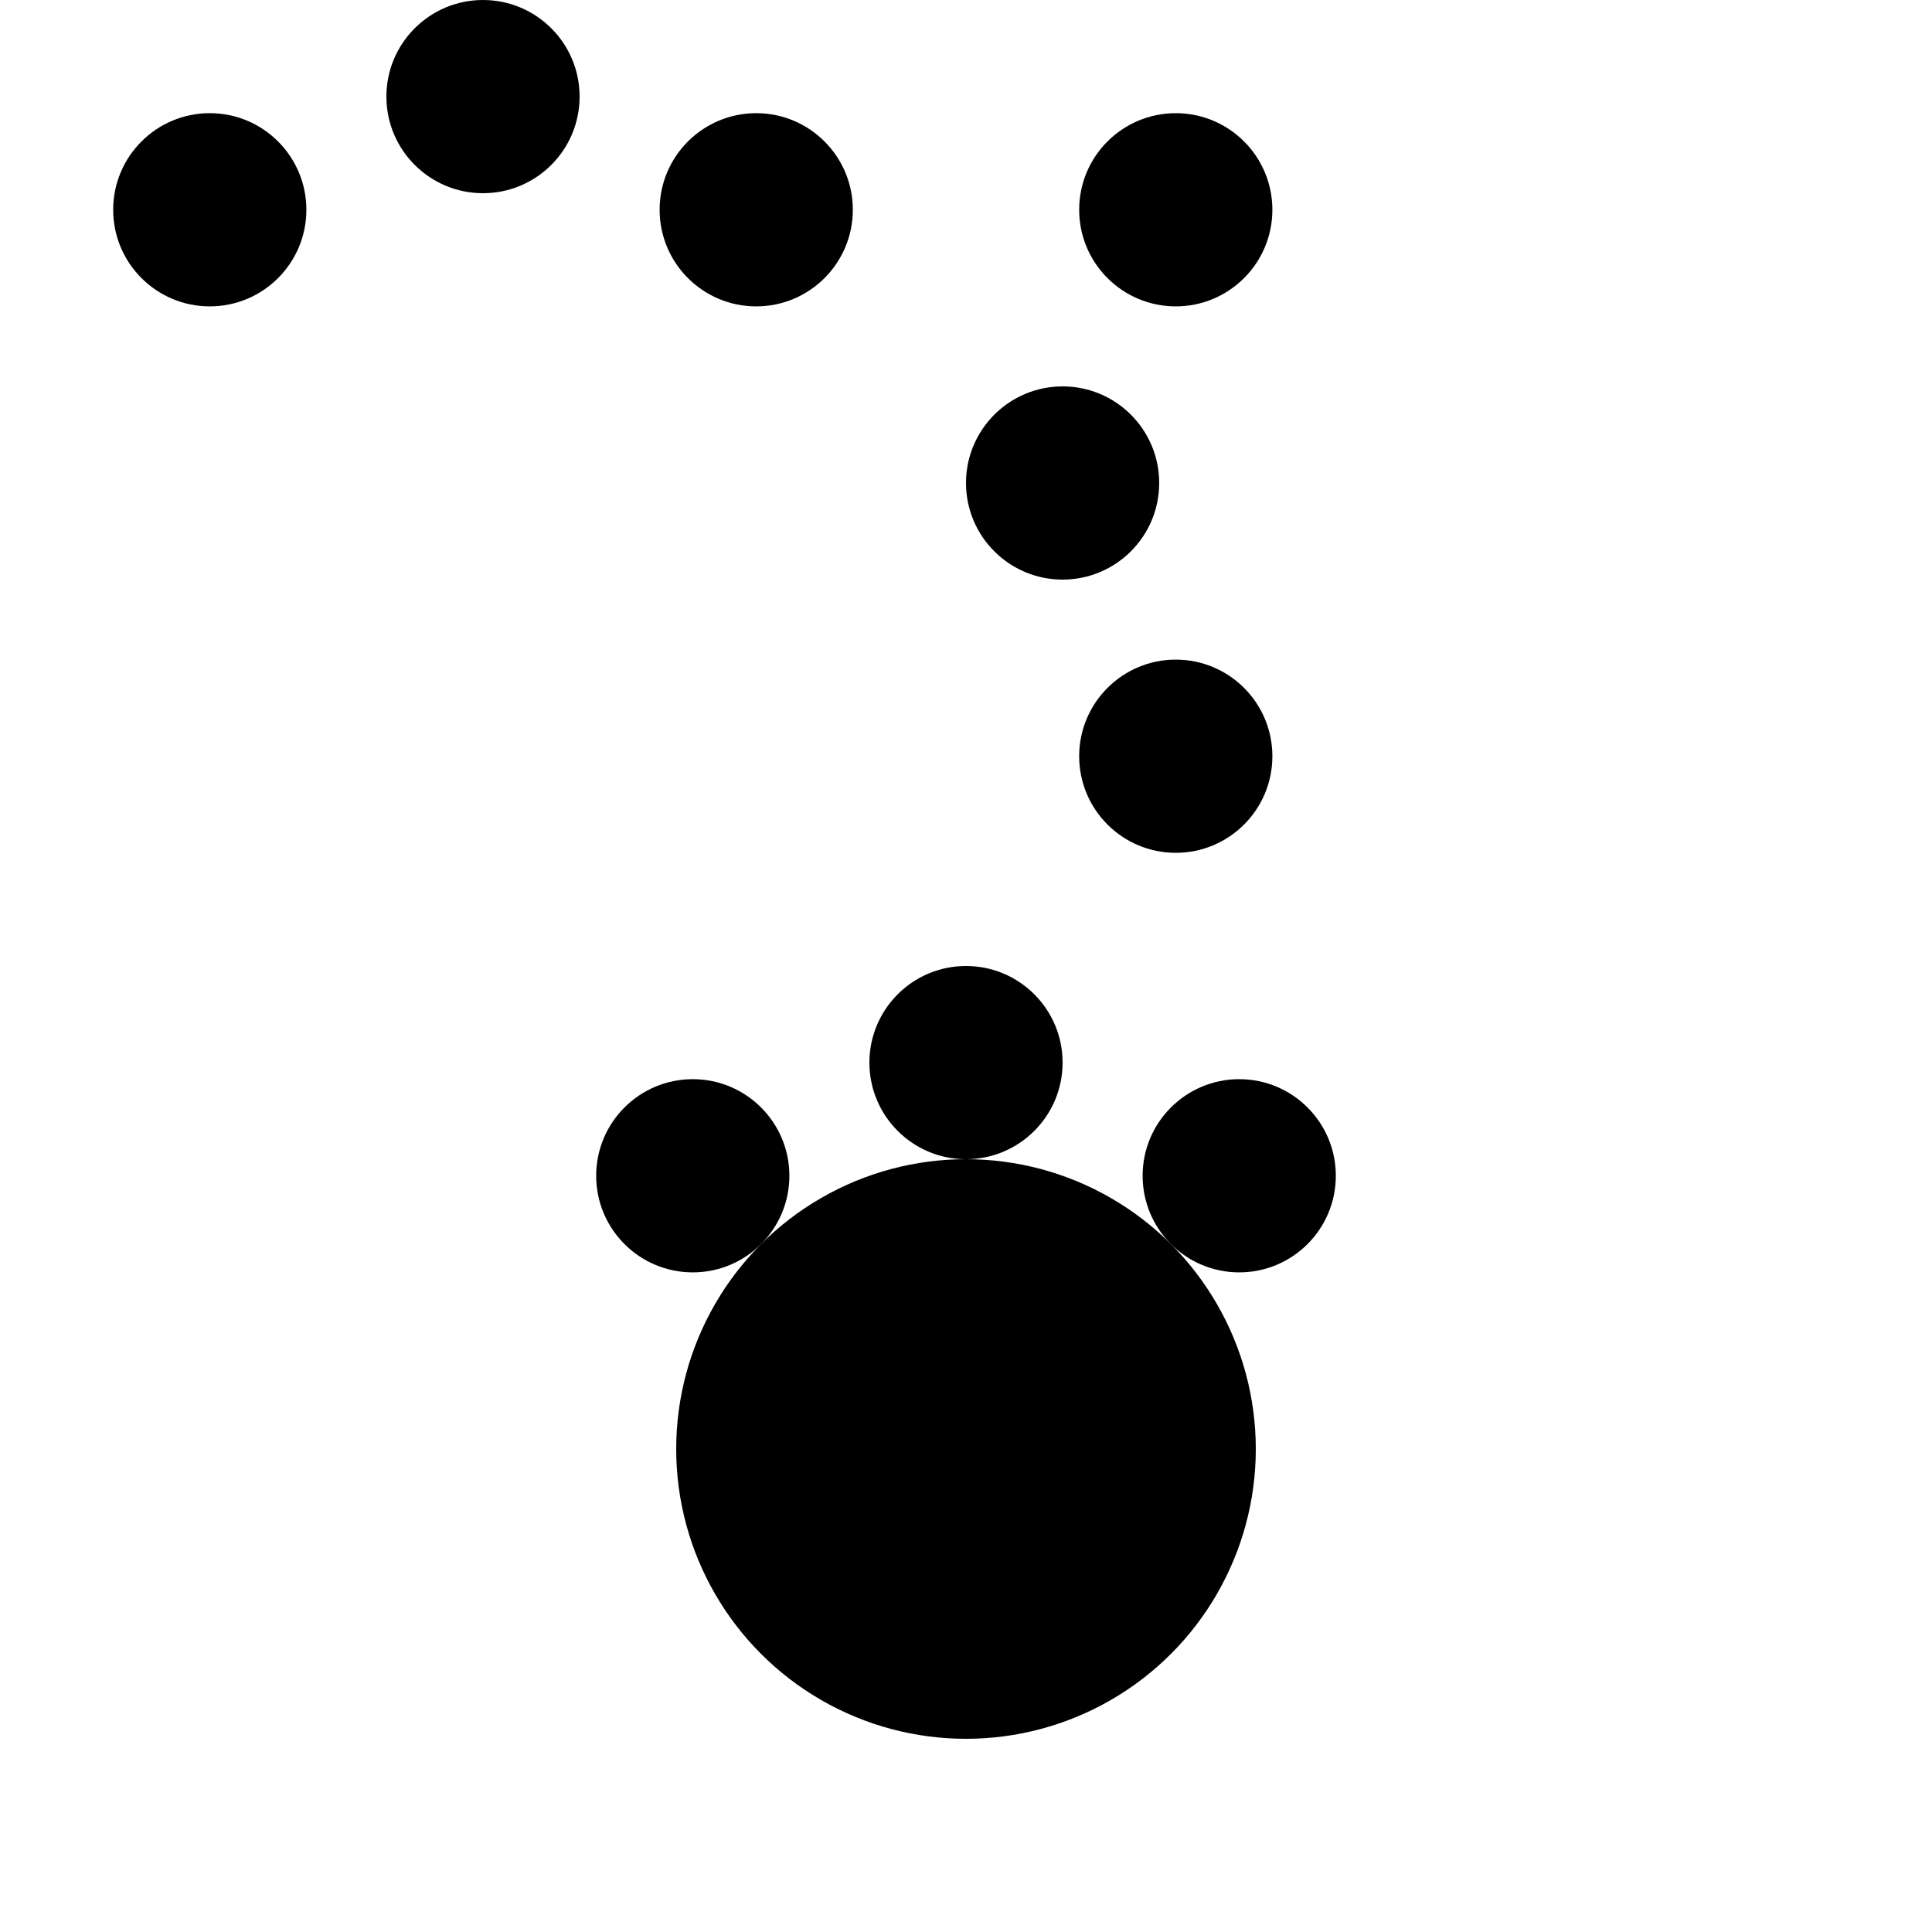 <svg xmlns="http://www.w3.org/2000/svg" width="100" height="100">
    <circle cx="10.858" cy="10.858" r="5" />
    <circle cx="25" cy="5" r="5" />
    <circle cx="39.142" cy="10.858" r="5" />
    <circle cx="60.858" cy="39.142" r="5" />
    <circle cx="55" cy="25" r="5" />
    <circle cx="60.858" cy="10.858" r="5" />
    <circle cx="50" cy="75" r="15" />
    <circle cx="35.858" cy="60.858" r="5" />
    <circle cx="50" cy="55" r="5" />
    <circle cx="64.142" cy="60.858" r="5" />
    <style>
        @media(prefers-color-scheme: light) {
            circle {
                fill: #000
            }
        }

        @media(prefers-color-scheme: dark) {
            circle {
                fill: #c99410
            }
        }
    </style>
</svg>